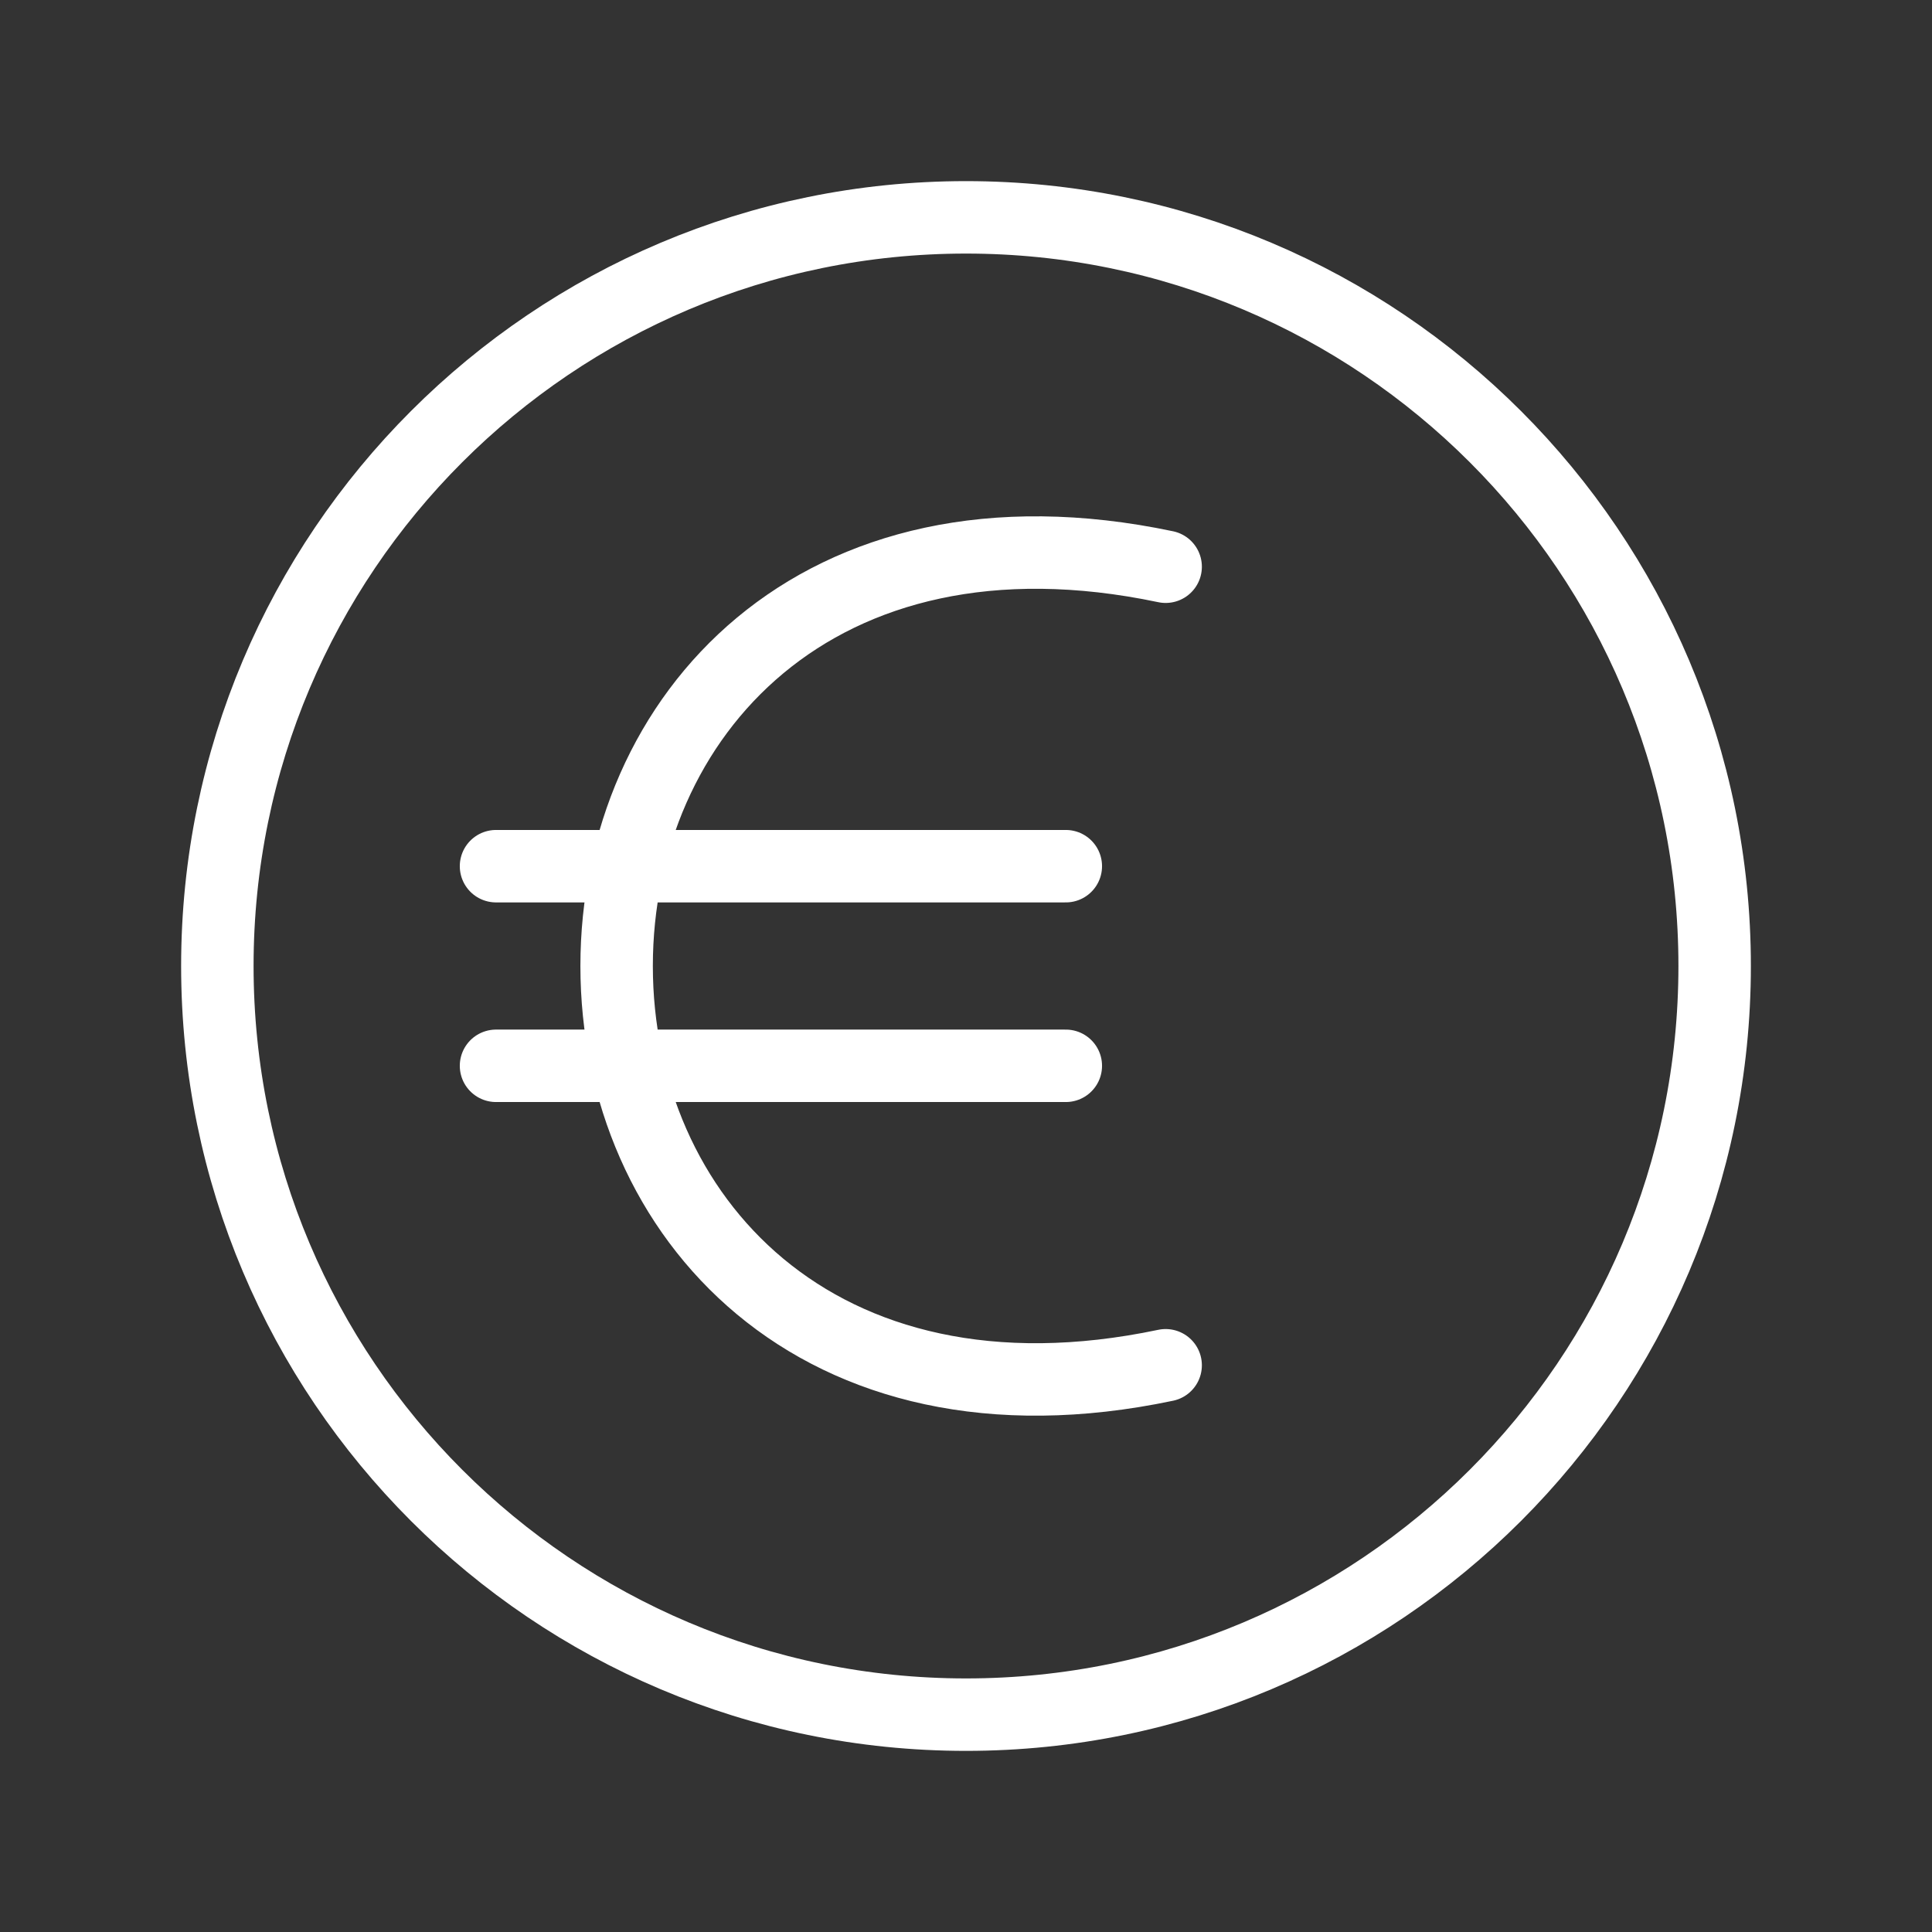 <?xml version="1.0" encoding="UTF-8"?>
<svg width="80px" height="80px" viewBox="0 0 80 80" version="1.1" xmlns="http://www.w3.org/2000/svg" xmlns:xlink="http://www.w3.org/1999/xlink">
    <rect x="0" y="0" width="80" height="80" fill="#333333" stroke="none"/>
    <title>Euro_80x80_white</title>
    <g id="Euro_80x80_white" stroke="none" stroke-width="1" fill="none" fill-rule="evenodd" stroke-linecap="round" stroke-linejoin="round">
        <g id="Icon/40x40/Euro" transform="translate(9, 9)" stroke="#FFFFFF" stroke-width="3">
            <path d="M31,62 C48.121,62 62,48.121 62,31 C62,13.879 48.121,0 31,0 C13.879,0 0,13.879 0,31 C0,48.121 13.879,62 31,62 Z M35.133,35.133 L11.539,35.133 M39.267,14.467 C24.8,11.424 16.533,20.696 16.533,31 C16.533,41.304 24.8,50.576 39.267,47.533 M35.133,26.867 L11.539,26.867" id="Combined-Shape"></path>
        </g>
    </g>
</svg>